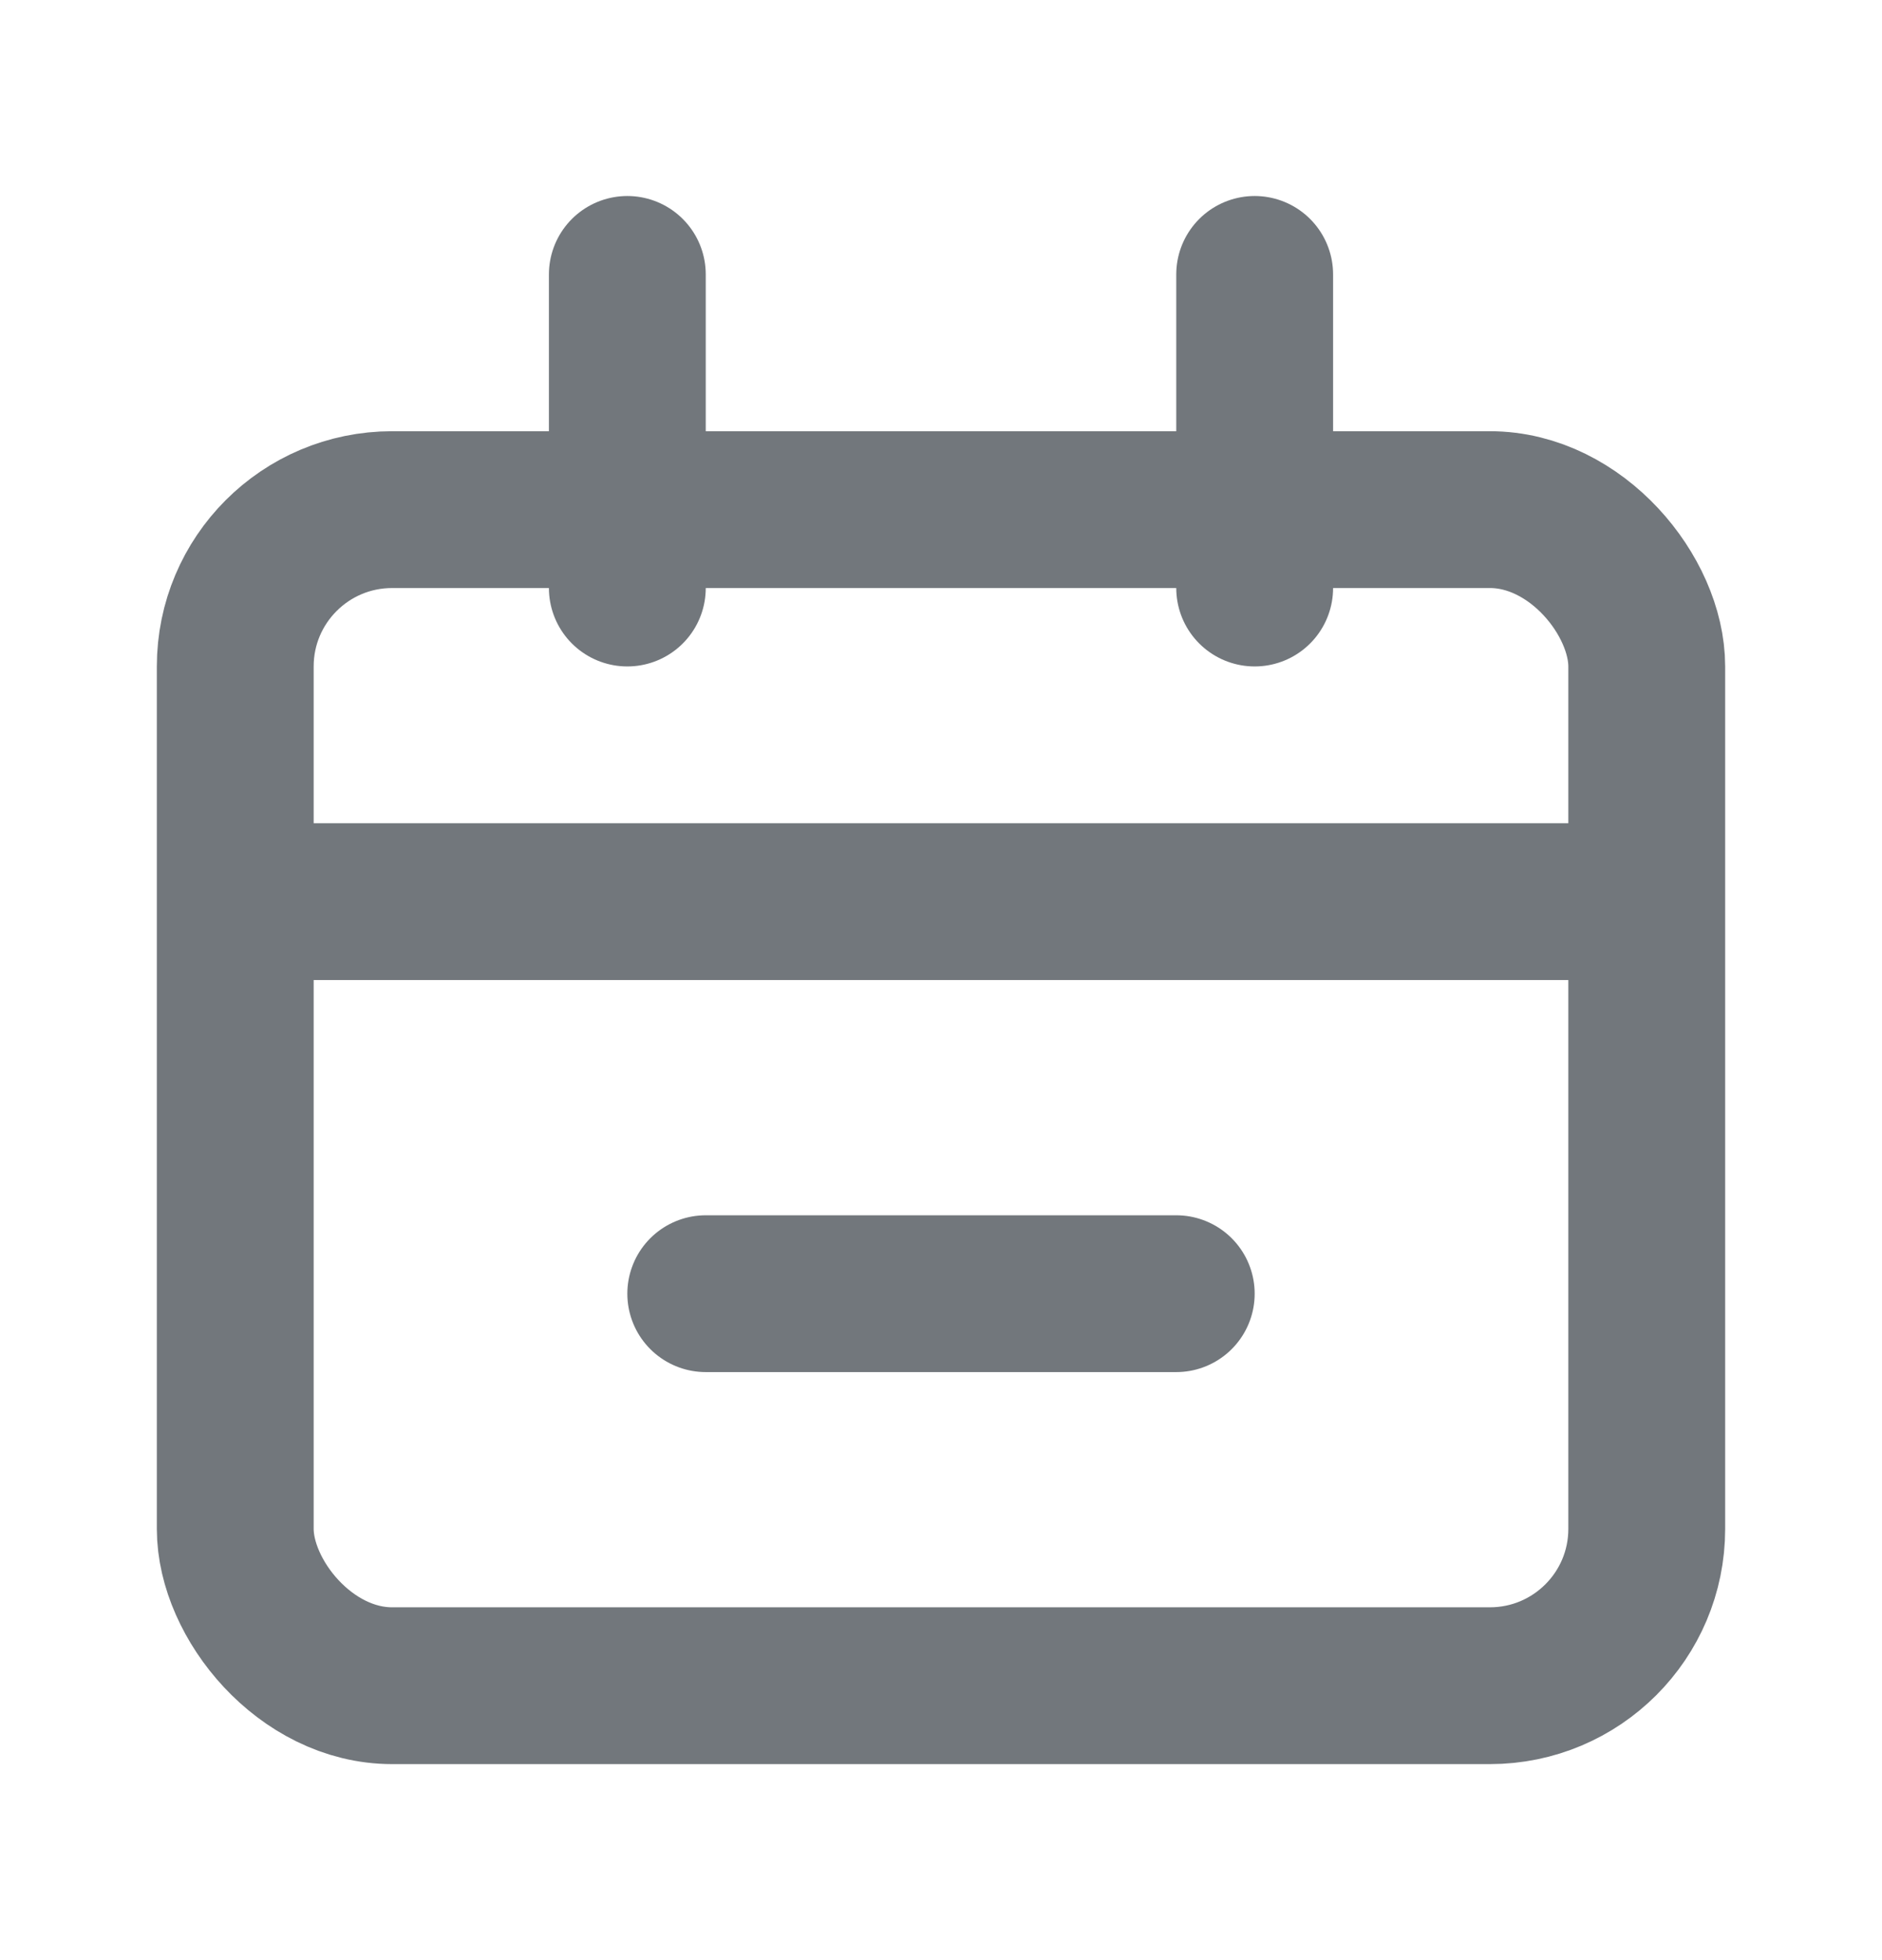 <svg width="24" height="25" viewBox="0 0 24 25" fill="none" xmlns="http://www.w3.org/2000/svg">
<rect x="3" y="6.5" width="18" height="15" rx="2" stroke="#72777C" stroke-width="2"/>
<path d="M4 11.5H20" stroke="#72777C" stroke-width="2" stroke-linecap="round"/>
<path d="M9 16.5H15" stroke="#72777C" stroke-width="2" stroke-linecap="round"/>
<path d="M8 3.5L8 7.5" stroke="#72777C" stroke-width="2" stroke-linecap="round"/>
<path d="M16 3.5L16 7.5" stroke="#72777C" stroke-width="2" stroke-linecap="round"/>
</svg>
